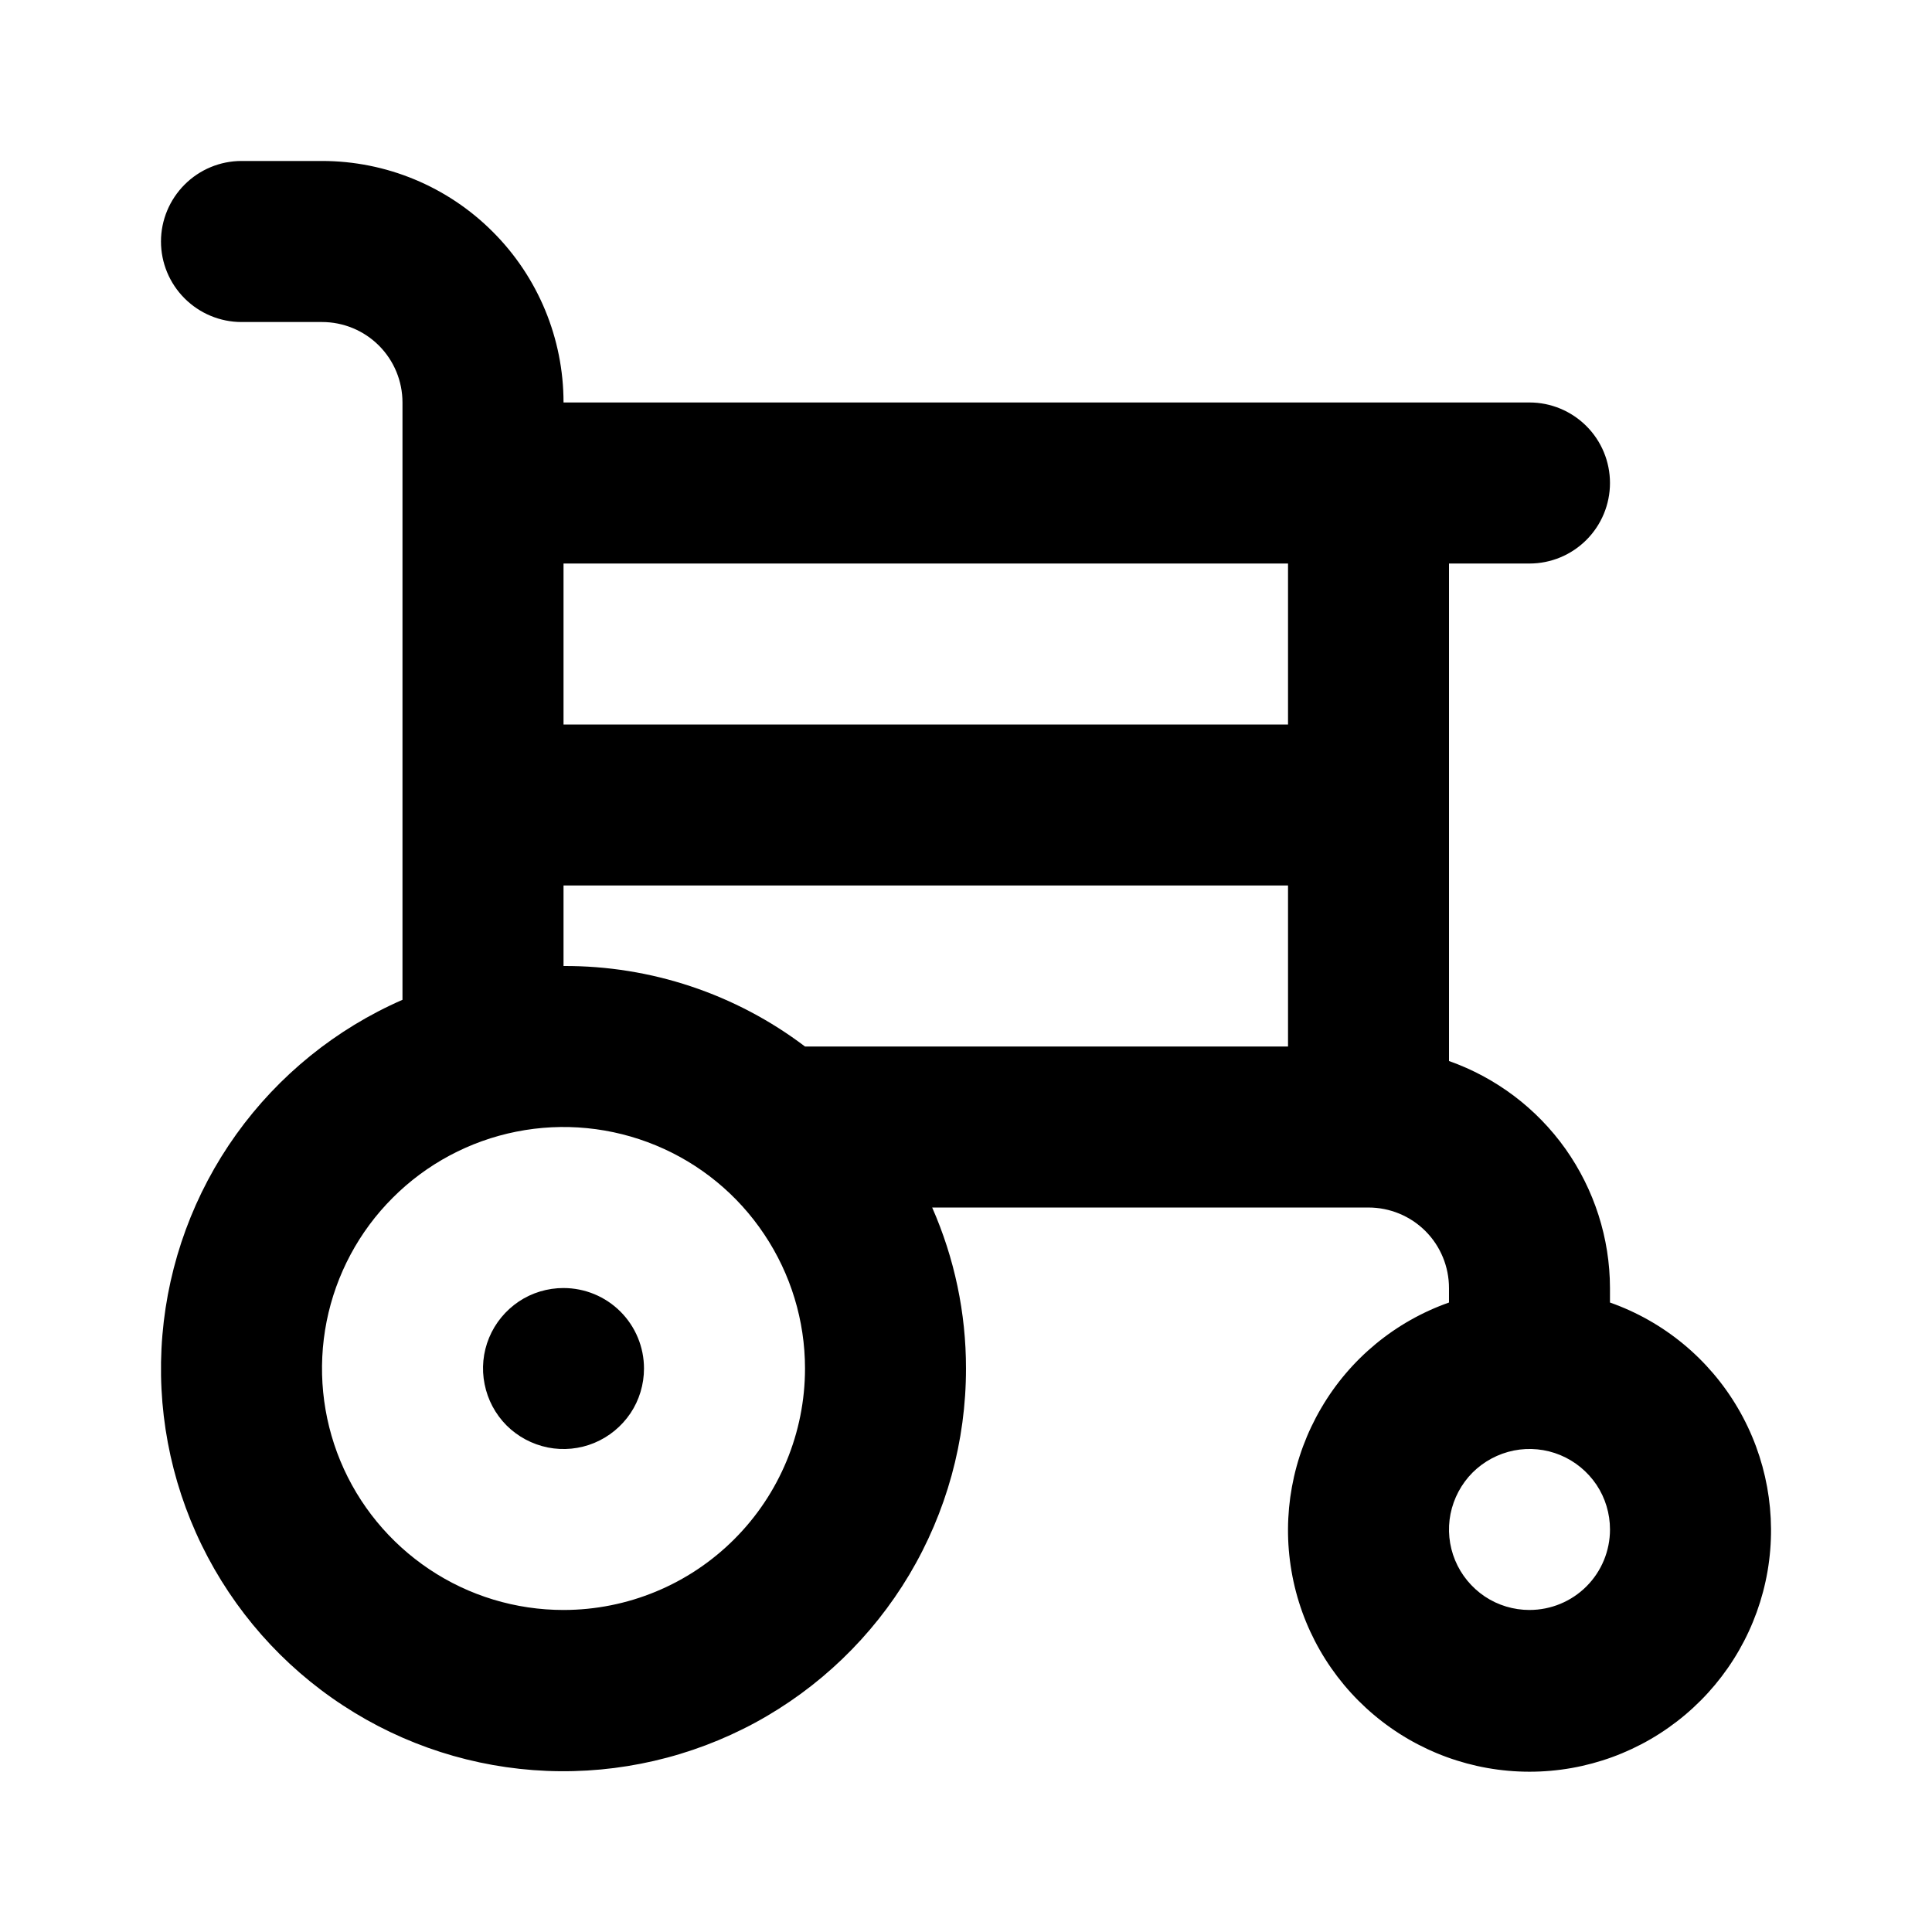 <?xml version="1.0" encoding="UTF-8"?>
<svg width="100pt" height="100pt" version="1.1" viewBox="0 0 100 100" xmlns="http://www.w3.org/2000/svg">
 <path d="m83.332 67.418v-0.75c-0.004-2.578-0.812-5.094-2.301-7.199-1.492-2.102-3.598-3.691-6.031-4.551v-25.75h4.168c1.105 0 2.164-0.441 2.945-1.223s1.219-1.84 1.219-2.945-0.438-2.164-1.219-2.945-1.84-1.223-2.945-1.223h-50c0-3.312-1.316-6.492-3.664-8.836-2.344-2.348-5.523-3.664-8.836-3.664h-4.168c-1.105 0-2.164 0.441-2.945 1.223s-1.223 1.84-1.223 2.945 0.441 2.164 1.223 2.945 1.84 1.223 2.945 1.223h4.168c1.105 0 2.164 0.438 2.945 1.219s1.219 1.84 1.219 2.945v30.918c-3.441 1.504-6.414 3.91-8.602 6.961-2.188 3.055-3.508 6.644-3.824 10.387-0.316 3.742 0.387 7.5 2.035 10.879 1.648 3.375 4.176 6.246 7.32 8.301 3.141 2.059 6.781 3.227 10.535 3.383s7.481-0.707 10.785-2.492c3.301-1.789 6.062-4.438 7.984-7.664 1.922-3.227 2.938-6.914 2.934-10.672 0.004-2.867-0.594-5.707-1.75-8.332h22.582c1.105 0 2.168 0.438 2.949 1.219s1.219 1.844 1.219 2.949v0.75c-2.781 0.98-5.125 2.914-6.613 5.461-1.492 2.543-2.039 5.531-1.539 8.438 0.496 2.906 2.008 5.543 4.262 7.441 2.254 1.902 5.109 2.945 8.059 2.945s5.801-1.043 8.055-2.945c2.254-1.898 3.766-4.535 4.266-7.441 0.496-2.906-0.047-5.894-1.539-8.438-1.492-2.547-3.836-4.481-6.617-5.461zm-54.164 15.914c-2.473 0-4.891-0.73-6.945-2.106-2.055-1.375-3.66-3.324-4.606-5.609-0.945-2.285-1.191-4.797-0.711-7.223 0.484-2.426 1.672-4.652 3.422-6.398 1.746-1.75 3.977-2.941 6.398-3.422 2.426-0.484 4.941-0.234 7.223 0.711 2.285 0.945 4.238 2.547 5.609 4.606 1.375 2.055 2.109 4.469 2.109 6.941 0 3.316-1.316 6.496-3.664 8.84-2.344 2.344-5.523 3.66-8.836 3.66zm37.5-29.164h-25c-3.598-2.727-7.988-4.188-12.5-4.168v-4.168h37.5zm0-16.668h-37.5v-8.332h37.5zm12.5 45.832c-0.824 0-1.633-0.242-2.316-0.699-0.684-0.461-1.219-1.109-1.535-1.871s-0.398-1.602-0.238-2.406c0.164-0.809 0.559-1.551 1.141-2.137 0.586-0.582 1.328-0.977 2.137-1.141 0.805-0.16 1.645-0.078 2.406 0.238s1.41 0.852 1.871 1.535c0.457 0.684 0.699 1.492 0.699 2.316 0 1.105-0.438 2.164-1.219 2.945s-1.84 1.219-2.945 1.219zm-50-16.664c-0.824 0-1.633 0.242-2.316 0.699-0.684 0.461-1.219 1.109-1.535 1.871s-0.398 1.602-0.234 2.406c0.16 0.809 0.555 1.551 1.137 2.137 0.586 0.582 1.328 0.977 2.137 1.141 0.805 0.16 1.645 0.078 2.406-0.238s1.41-0.852 1.871-1.535c0.457-0.684 0.699-1.492 0.699-2.316 0-1.105-0.438-2.164-1.219-2.945s-1.84-1.219-2.945-1.219z"/>
</svg>
